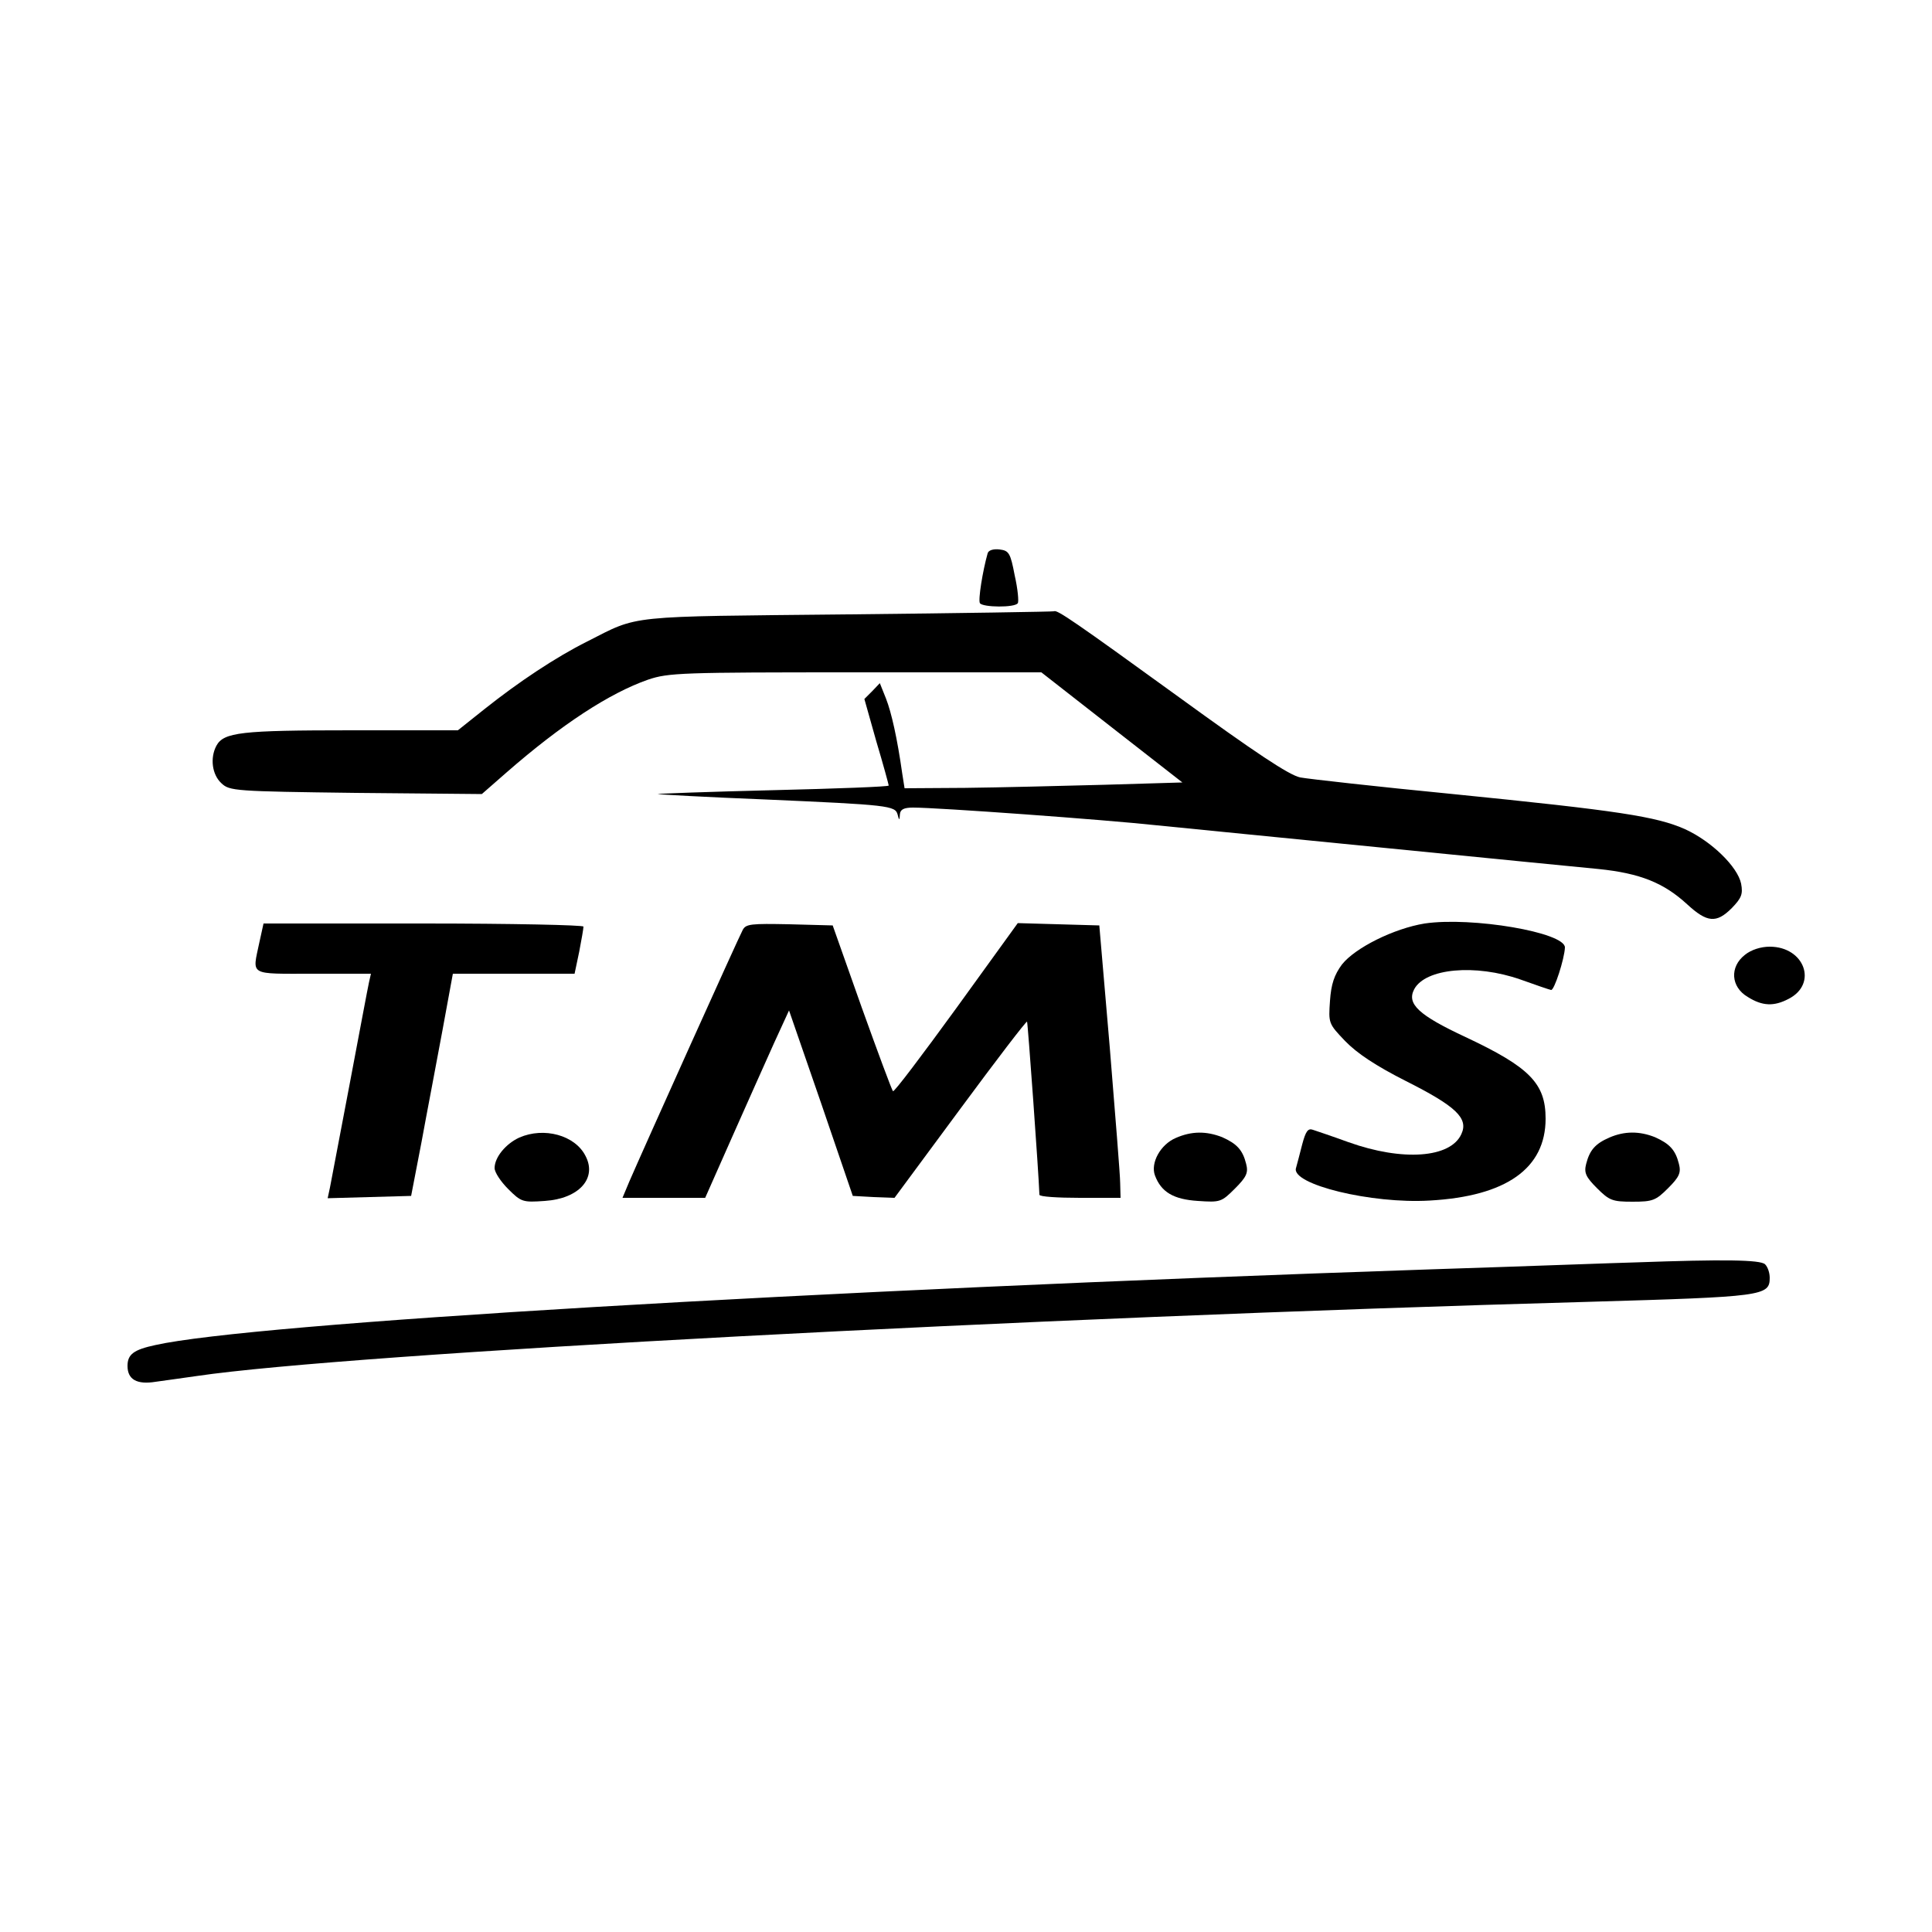 <?xml version="1.0" standalone="no"?>
<!DOCTYPE svg PUBLIC "-//W3C//DTD SVG 20010904//EN"
 "http://www.w3.org/TR/2001/REC-SVG-20010904/DTD/svg10.dtd">
<svg version="1.0" xmlns="http://www.w3.org/2000/svg"
 width="500pt" height="500pt" viewBox="0 0 500 500"
 preserveAspectRatio="xMidYMid meet">
<g transform="translate(0,500) scale(0.1,-0.1)"
fill="#000000" stroke="none">
<path d="M2556 3568 c-13 -46 -25 -121 -20 -129 7 -11 91 -12 98 0 3 4 0 37
-8 72 -11 58 -15 64 -39 67 -16 2 -29 -2 -31 -10z"/>
<path d="M2195 3410 c-581 -6 -539 -1 -675 -70 -82 -41 -178 -105 -266 -175
l-69 -55 -276 0 c-285 0 -330 -5 -349 -40 -17 -32 -11 -75 13 -97 21 -20 34
-21 348 -25 l326 -3 64 56 c142 124 266 205 366 240 53 18 87 19 537 19 l481
0 183 -143 182 -142 -202 -6 c-112 -3 -274 -7 -360 -8 l-157 -1 -6 38 c-13 92
-28 158 -42 194 l-16 40 -20 -21 -20 -20 31 -110 c18 -60 32 -112 32 -114 0
-3 -135 -8 -300 -12 -166 -4 -299 -9 -298 -10 2 -1 127 -8 278 -14 319 -14
337 -16 343 -39 4 -16 5 -16 6 1 1 12 10 17 34 17 64 0 493 -31 632 -46 77 -8
345 -34 595 -59 250 -25 496 -49 547 -54 108 -11 169 -36 229 -91 52 -48 76
-50 116 -10 25 26 29 36 24 63 -9 44 -77 110 -145 141 -74 33 -172 48 -601 91
-195 19 -373 39 -395 43 -29 6 -116 64 -317 210 -265 192 -313 225 -320 220
-2 -1 -241 -5 -533 -8z"/>
<path d="M3687 2610 c-80 -13 -180 -63 -214 -106 -20 -27 -28 -51 -31 -94 -4
-58 -4 -59 39 -104 31 -32 79 -64 158 -104 129 -65 162 -96 143 -137 -28 -62
-152 -71 -292 -21 -41 15 -83 29 -92 32 -13 5 -19 -4 -28 -38 -6 -23 -13 -51
-16 -61 -13 -42 195 -93 346 -84 198 11 300 83 300 212 0 91 -41 133 -207 211
-122 57 -153 86 -133 124 29 54 158 66 275 25 39 -14 74 -26 79 -27 8 -3 35
81 36 110 0 39 -241 80 -363 62z"/>
<path d="M671 2560 c-18 -86 -29 -80 139 -80 l150 0 -5 -22 c-3 -13 -25 -131
-50 -263 -25 -132 -48 -253 -51 -268 l-6 -28 108 3 108 3 27 140 c14 77 39
206 54 288 l27 147 158 0 157 0 12 57 c6 31 11 60 11 65 0 4 -186 8 -414 8
l-414 0 -11 -50z"/>
<path d="M1922 2593 c-10 -18 -258 -569 -293 -650 l-18 -43 107 0 107 0 70
158 c38 86 87 195 108 242 l39 85 83 -240 82 -240 54 -3 54 -2 170 230 c93
126 171 228 173 226 2 -3 30 -391 32 -448 0 -5 47 -8 105 -8 l105 0 -1 38 c0
20 -13 179 -27 352 l-27 315 -106 3 -105 3 -159 -220 c-88 -121 -161 -218
-164 -215 -3 3 -39 100 -81 217 l-75 212 -112 3 c-99 2 -113 1 -121 -15z"/>
<path d="M4516 2529 c-40 -31 -37 -83 7 -109 38 -24 68 -25 106 -5 76 39 41
135 -49 135 -23 0 -48 -8 -64 -21z"/>
<path d="M1344 2056 c-35 -16 -64 -51 -64 -79 0 -11 16 -35 35 -54 34 -34 38
-35 95 -31 89 6 136 59 105 117 -27 53 -107 75 -171 47z"/>
<path d="M3043 2055 c-40 -17 -66 -65 -54 -97 16 -43 48 -62 111 -66 58 -4 61
-3 96 32 30 30 35 41 29 64 -9 36 -24 52 -62 69 -41 16 -79 16 -120 -2z"/>
<path d="M4165 2056 c-37 -16 -51 -33 -60 -68 -6 -23 -1 -34 28 -63 32 -32 40
-35 92 -35 52 0 60 3 92 35 29 29 34 40 28 63 -9 36 -24 52 -62 69 -40 16 -79
16 -118 -1z"/>
<path d="M4235 1733 c-44 -1 -282 -10 -530 -18 -1627 -55 -3054 -140 -3303
-196 -56 -12 -72 -24 -72 -54 0 -35 24 -49 73 -41 23 3 71 10 107 15 394 58
2136 151 3605 192 448 13 465 15 465 62 0 13 -5 28 -12 35 -12 12 -110 13
-333 5z"/>
</g>
</svg>
